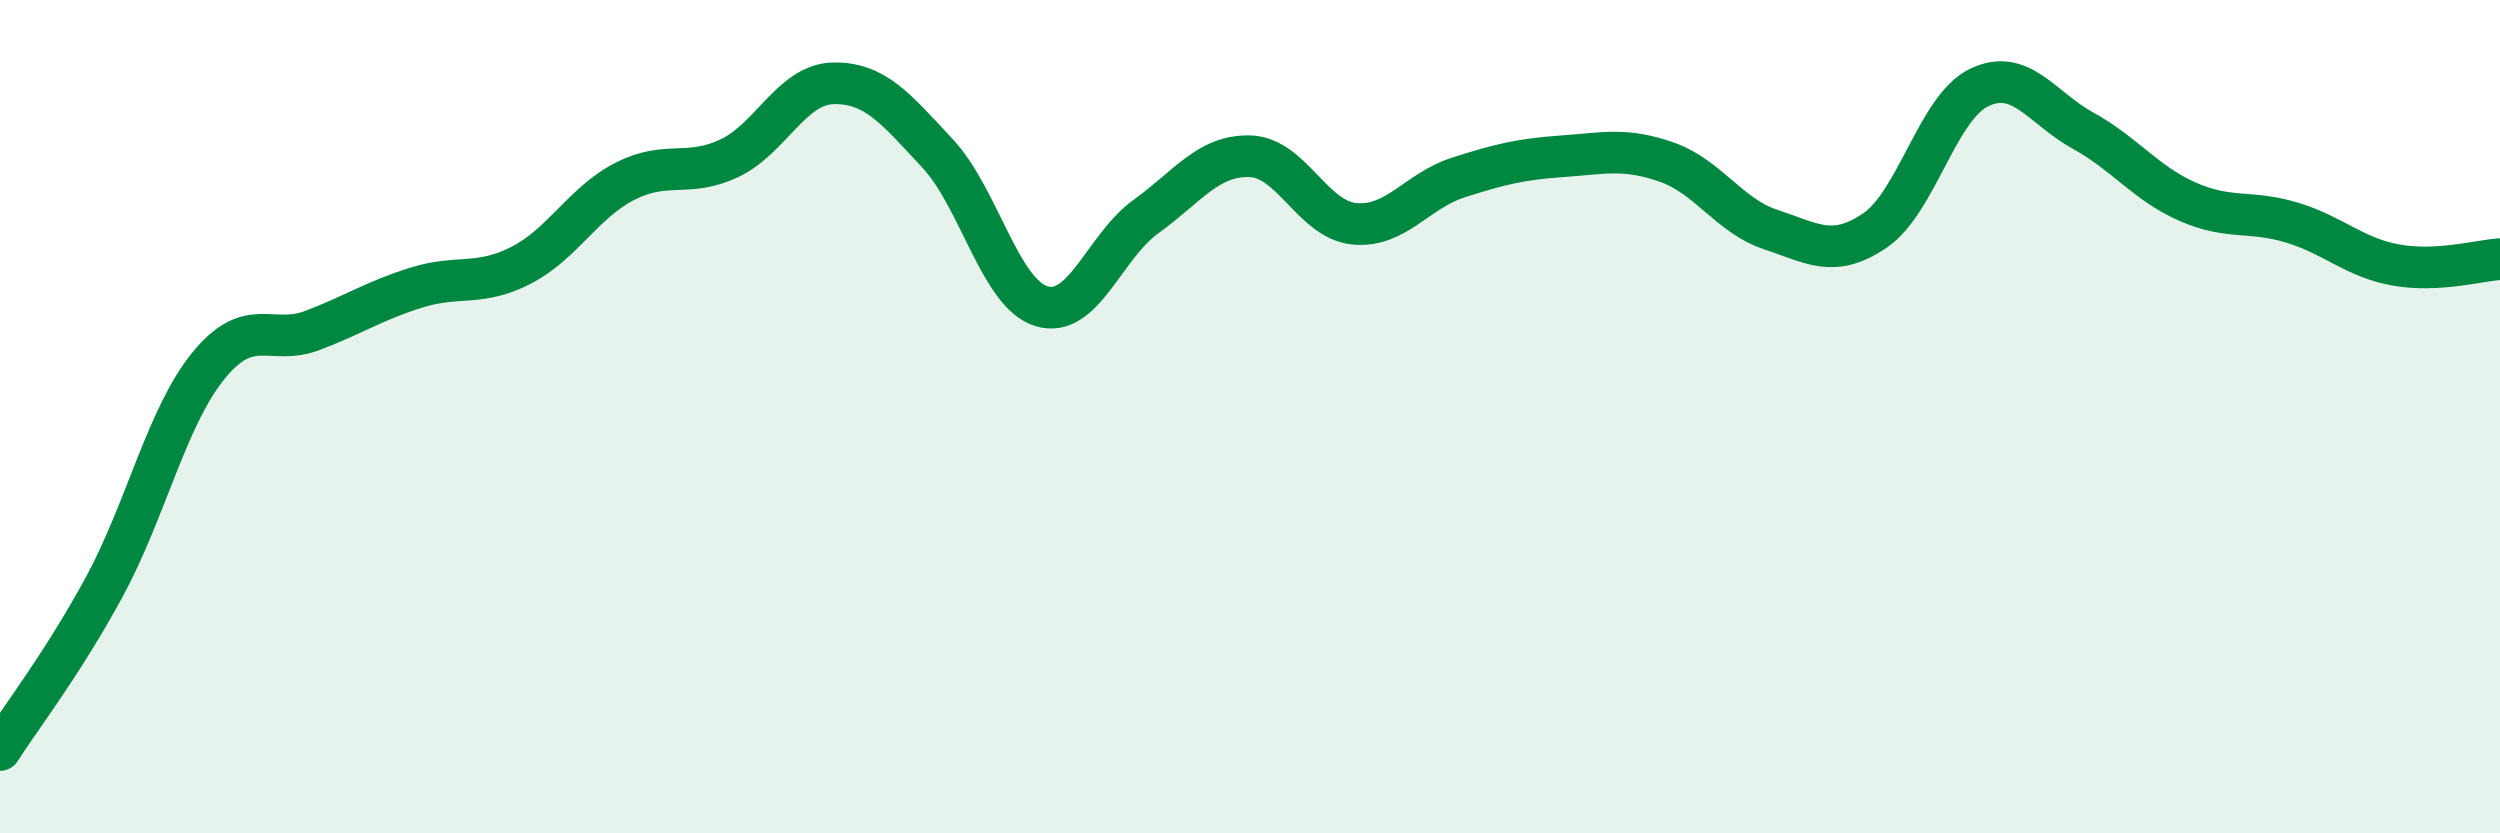 
    <svg width="60" height="20" viewBox="0 0 60 20" xmlns="http://www.w3.org/2000/svg">
      <path
        d="M 0,18 C 0.5,17.22 1.5,15.93 2.5,14.09 C 3.5,12.25 4,10.01 5,8.78 C 6,7.55 6.5,8.31 7.5,7.93 C 8.5,7.55 9,7.21 10,6.9 C 11,6.59 11.5,6.88 12.5,6.37 C 13.5,5.86 14,4.86 15,4.35 C 16,3.84 16.5,4.27 17.5,3.8 C 18.5,3.33 19,2.02 20,2 C 21,1.98 21.5,2.61 22.5,3.68 C 23.5,4.75 24,7.05 25,7.35 C 26,7.65 26.5,5.92 27.5,5.2 C 28.5,4.48 29,3.72 30,3.75 C 31,3.78 31.5,5.27 32.5,5.37 C 33.5,5.47 34,4.58 35,4.26 C 36,3.94 36.5,3.82 37.5,3.75 C 38.5,3.68 39,3.54 40,3.89 C 41,4.24 41.5,5.18 42.5,5.51 C 43.5,5.84 44,6.21 45,5.53 C 46,4.85 46.5,2.58 47.5,2.1 C 48.5,1.62 49,2.59 50,3.14 C 51,3.69 51.5,4.4 52.5,4.84 C 53.5,5.28 54,5.04 55,5.34 C 56,5.64 56.5,6.18 57.5,6.36 C 58.5,6.54 59.5,6.25 60,6.22L60 20L0 20Z"
        fill="#008740"
        opacity="0.1"
        stroke-linecap="round"
        stroke-linejoin="round"
      />
      <path
        d="M 0,18 C 0.5,17.22 1.5,15.93 2.5,14.09 C 3.5,12.25 4,10.01 5,8.78 C 6,7.55 6.5,8.31 7.5,7.93 C 8.5,7.55 9,7.21 10,6.9 C 11,6.59 11.5,6.88 12.5,6.37 C 13.5,5.86 14,4.86 15,4.35 C 16,3.84 16.5,4.27 17.5,3.8 C 18.5,3.33 19,2.02 20,2 C 21,1.98 21.5,2.61 22.5,3.68 C 23.5,4.75 24,7.05 25,7.35 C 26,7.65 26.5,5.92 27.5,5.2 C 28.5,4.48 29,3.72 30,3.75 C 31,3.78 31.5,5.27 32.5,5.37 C 33.5,5.47 34,4.58 35,4.26 C 36,3.94 36.5,3.82 37.5,3.75 C 38.5,3.68 39,3.54 40,3.89 C 41,4.24 41.5,5.18 42.5,5.51 C 43.5,5.84 44,6.21 45,5.53 C 46,4.85 46.5,2.58 47.5,2.1 C 48.5,1.62 49,2.59 50,3.14 C 51,3.69 51.5,4.4 52.5,4.84 C 53.5,5.28 54,5.04 55,5.34 C 56,5.64 56.5,6.18 57.5,6.36 C 58.5,6.54 59.5,6.25 60,6.22"
        stroke="#008740"
        stroke-width="1"
        fill="none"
        stroke-linecap="round"
        stroke-linejoin="round"
      />
    </svg>
  
